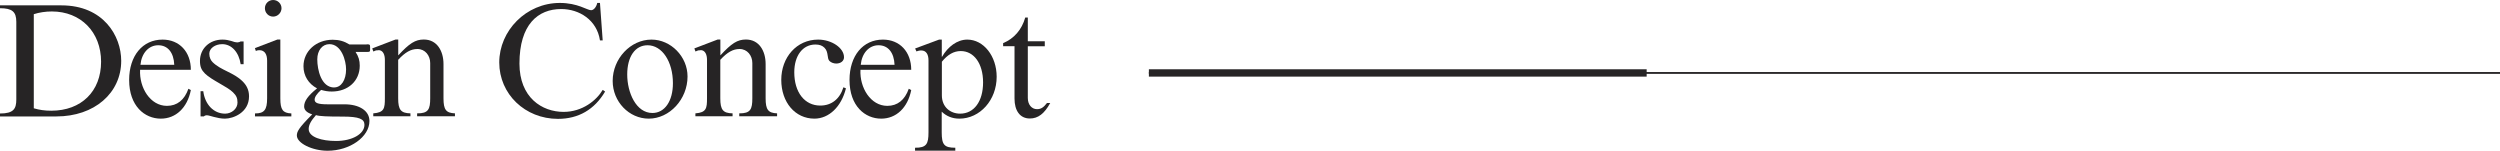<?xml version="1.0" encoding="UTF-8"?><svg id="_レイヤー_2" xmlns="http://www.w3.org/2000/svg" viewBox="0 0 340.31 20.51"><defs><style>.cls-1,.cls-2{fill:none;stroke:#262425;stroke-miterlimit:10;}.cls-2{stroke-width:.25px;}.cls-3{fill:#262425;}</style></defs><g id="MAIN"><line class="cls-2" x1="156.39" y1="9.93" x2="340.31" y2="9.93"/><path class="cls-3" d="M0,.73h8.36c5.72,0,8.14,4.16,8.14,7.55,0,4.4-3.67,7.57-8.82,7.57H0v-.4c1.85,0,2.22-.64,2.22-1.91V2.97c0-1.39-.59-1.85-2.22-1.85v-.4ZM4.6,14.74c.75.22,1.47.33,2.38.33,4.09,0,6.78-2.64,6.78-6.67S11,1.56,7.06,1.56c-.86,0-1.72.13-2.46.37v12.81Z"/><path class="cls-3" d="M25.98,12.26c-.48,2.42-2.05,3.89-4.09,3.89-2.2,0-4.31-1.72-4.31-5.26,0-3.3,1.83-5.5,4.55-5.5,2.29,0,3.85,1.67,3.85,4.11h-6.91c-.13,2.44,1.39,4.91,3.65,4.91,1.39,0,2.38-.79,2.93-2.33l.33.18ZM23.72,8.82c-.07-1.67-.88-2.66-2.18-2.66s-2.27,1.08-2.42,2.66h4.6Z"/><path class="cls-3" d="M30.29,5.39c.48,0,.84.09,1.17.18.31.11.59.2.88.2.15,0,.33-.07.42-.13h.4v3.1h-.4c-.24-1.63-1.23-2.73-2.51-2.73-.97,0-1.76.57-1.76,1.3,0,.53.22.92.44,1.14,1.14,1.14,2.86,1.39,4.11,2.64.51.51.86,1.14.86,2.02,0,2.22-2.16,3.04-3.28,3.04-1.06,0-2.09-.46-2.46-.46-.18,0-.33.07-.4.15h-.46v-3.43h.37c.22,1.8,1.41,3.06,2.97,3.06.9,0,1.69-.68,1.69-1.5,0-.62-.15-.95-.62-1.41-.77-.77-2.9-1.65-3.81-2.55-.48-.48-.68-.92-.68-1.72,0-1.67,1.3-2.9,3.06-2.9Z"/><path class="cls-3" d="M35.29,6.84c-.09,0-.18,0-.24.02-.07,0-.13.04-.22.09l-.13-.4,3.06-1.17h.4v8.01c0,1.54.33,2,1.5,2.05v.4h-4.95v-.4h.02c1.23,0,1.63-.48,1.63-2.05v-5.15c0-.84-.33-1.41-1.06-1.41ZM37.18,0c.64,0,1.14.51,1.14,1.12s-.51,1.14-1.14,1.14-1.12-.51-1.12-1.14.51-1.12,1.12-1.12Z"/><path class="cls-3" d="M49.92,6.03c.4,0,.46.04.46.35v.4c0,.24-.04.29-.4.29h-1.58c.42.64.57,1.17.57,1.87,0,2.07-1.58,3.52-3.81,3.52-.51,0-.9-.07-1.45-.22-.59.53-.88.97-.88,1.32,0,.46.44.64,1.78.64h2.29c1.98,0,3.39.86,3.39,2.27,0,2.16-2.66,4.05-5.7,4.05-2.09,0-4.18-1.03-4.18-2.07,0-.51.2-.99,2.09-2.88-.75-.24-1.1-.59-1.1-1.08,0-.73.53-1.47,1.76-2.46-1.17-.62-1.85-1.72-1.85-3.01,0-2.05,1.72-3.61,3.98-3.61.86,0,1.56.2,2.27.64h2.35ZM43.01,15.67c-.68.77-.99,1.34-.99,1.89,0,1.12,1.8,1.63,3.72,1.63,2.2,0,3.87-.95,3.87-2.2,0-.79-.7-1.12-2.97-1.12-2.07,0-3.15-.04-3.63-.2ZM45.5,11.9c.95,0,1.61-1.01,1.61-2.46,0-1.17-.62-3.43-2.27-3.43-.97,0-1.65.86-1.65,2.07,0,1.41.53,3.83,2.31,3.83Z"/><path class="cls-3" d="M51.52,6.84c-.13,0-.22,0-.33.02-.11.04-.22.09-.37.15l-.15-.42,3.17-1.21h.37v2.16c1.52-1.65,2.33-2.16,3.48-2.16,1.8,0,2.68,1.56,2.68,3.34v4.66c0,1.56.35,2,1.56,2.05v.4h-5.15v-.4c1.54.02,1.78-.57,1.78-2.05v-4.8c0-1.01-.68-1.91-1.74-1.91-.88,0-1.67.44-2.62,1.47v5.24c0,1.58.37,2.02,1.67,2.05v.4h-5.06v-.4c1.5-.11,1.58-.7,1.58-2.05v-5.24c0-.68-.24-1.32-.88-1.32Z"/><path class="cls-3" d="M82.04,5.5h-.37c-.42-2.79-2.82-4.27-5.28-4.27-3.15,0-5.68,2.09-5.68,7.42,0,4.64,3.08,6.58,6.01,6.58,2.57,0,4.49-1.58,5.32-2.99l.33.22c-1.45,2.46-3.63,3.72-6.42,3.72-4.47,0-7.99-3.37-7.99-7.68S71.61.4,76.21.4c2.44,0,3.72.99,4.25.99.33,0,.7-.37.84-.99h.37l.37,5.1Z"/><path class="cls-3" d="M88.31,16.15c-2.68,0-4.91-2.31-4.91-5.13,0-3.04,2.44-5.63,5.28-5.63,2.64,0,4.91,2.31,4.91,5.02,0,3.1-2.44,5.74-5.28,5.74ZM88.15,6.16c-1.69,0-2.77,1.54-2.77,3.98s1.19,5.24,3.43,5.24c1.67,0,2.79-1.61,2.79-4.05,0-2.95-1.47-5.17-3.45-5.17Z"/><path class="cls-3" d="M95.37,6.84c-.13,0-.22,0-.33.02-.11.04-.22.09-.37.15l-.15-.42,3.17-1.21h.37v2.16c1.52-1.65,2.33-2.16,3.48-2.16,1.8,0,2.68,1.56,2.68,3.34v4.66c0,1.56.35,2,1.56,2.05v.4h-5.15v-.4c1.54.02,1.78-.57,1.78-2.05v-4.8c0-1.01-.68-1.91-1.74-1.91-.88,0-1.67.44-2.62,1.47v5.24c0,1.58.37,2.02,1.67,2.05v.4h-5.06v-.4c1.5-.11,1.58-.7,1.58-2.05v-5.24c0-.68-.24-1.32-.88-1.32Z"/><path class="cls-3" d="M115.15,12.04c-.62,2.49-2.31,4.11-4.29,4.11-2.62,0-4.51-2.22-4.51-5.28s2.09-5.48,5.02-5.48c1.85,0,3.52,1.14,3.52,2.4,0,.51-.44.86-1.06.86-.33,0-.7-.13-.92-.35-.37-.37-.09-1.21-.68-1.8-.29-.29-.66-.44-1.23-.44-1.74,0-2.88,1.52-2.88,3.78,0,2.73,1.41,4.53,3.54,4.53,1.54,0,2.66-.9,3.15-2.49l.35.15Z"/><path class="cls-3" d="M124.04,12.26c-.48,2.42-2.05,3.89-4.09,3.89-2.2,0-4.31-1.72-4.31-5.26,0-3.3,1.83-5.5,4.55-5.5,2.29,0,3.85,1.67,3.85,4.11h-6.91c-.13,2.44,1.39,4.91,3.65,4.91,1.39,0,2.38-.79,2.93-2.33l.33.18ZM121.77,8.82c-.07-1.67-.88-2.66-2.18-2.66s-2.27,1.08-2.42,2.66h4.6Z"/><path class="cls-3" d="M125.44,6.87c-.11,0-.2,0-.29.02-.11.02-.22.04-.4.11l-.18-.4,3.26-1.21h.37v2.33h.04c.79-1.36,2.05-2.33,3.43-2.33,2.22,0,4,2.24,4,5.06,0,3.17-2.27,5.7-5.08,5.7-.95,0-1.76-.33-2.4-.95v2.82c0,1.69.35,2.09,1.85,2.09v.4h-5.48v-.4c1.58.02,1.83-.55,1.83-2.09v-9.81c0-.79-.31-1.34-.97-1.34ZM128.21,12.98c0,1.58,1.14,2.49,2.49,2.49,1.89,0,3.12-1.67,3.12-4.25s-1.25-4.27-3.04-4.27c-.95,0-1.78.48-2.57,1.45v4.58Z"/><path class="cls-3" d="M136.55,6.31v-.44c1.5-.62,2.55-1.85,3.01-3.48h.35v3.23h2.31v.68h-2.31v7.04c0,.9.53,1.52,1.25,1.52.53,0,.88-.22,1.36-.84h.44c-.79,1.45-1.65,2.11-2.77,2.11-1.36,0-2.09-1.08-2.09-2.71v-7.13h-1.56Z"/><line class="cls-1" x1="156.39" y1="9.93" x2="224.15" y2="9.93"/></g></svg>